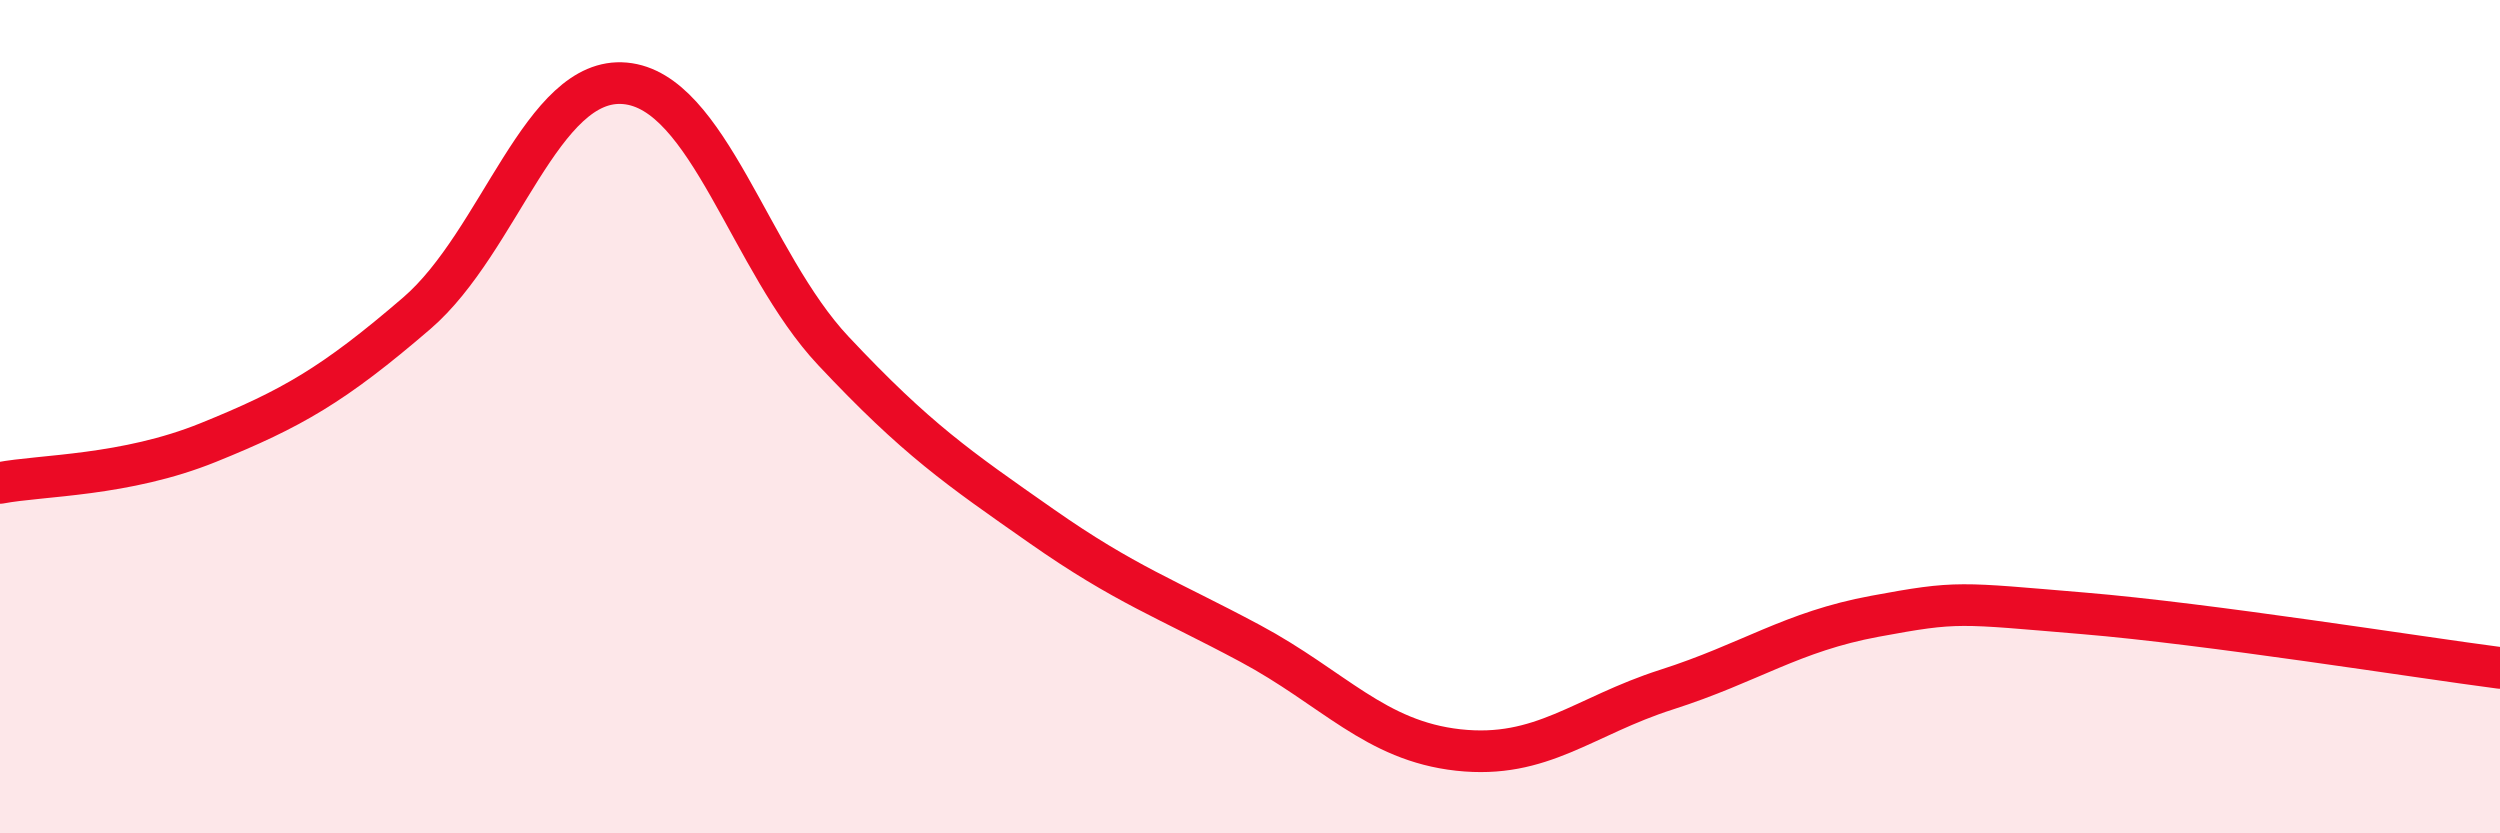 
    <svg width="60" height="20" viewBox="0 0 60 20" xmlns="http://www.w3.org/2000/svg">
      <path
        d="M 0,11.59 C 1,11.4 3,11.43 5,10.62 C 7,9.81 8,9.24 10,7.52 C 12,5.8 13,1.82 15,2 C 17,2.18 18,6.29 20,8.42 C 22,10.55 23,11.23 25,12.63 C 27,14.03 28,14.37 30,15.44 C 32,16.51 33,17.78 35,18 C 37,18.22 38,17.19 40,16.55 C 42,15.91 43,15.16 45,14.79 C 47,14.42 47,14.47 50,14.72 C 53,14.97 58,15.77 60,16.03L60 20L0 20Z"
        fill="#EB0A25"
        opacity="0.1"
        stroke-linecap="round"
        stroke-linejoin="round"
      />
      <path
        d="M 0,11.59 C 1,11.4 3,11.43 5,10.62 C 7,9.81 8,9.24 10,7.52 C 12,5.8 13,1.82 15,2 C 17,2.18 18,6.29 20,8.42 C 22,10.55 23,11.23 25,12.63 C 27,14.03 28,14.37 30,15.44 C 32,16.51 33,17.78 35,18 C 37,18.22 38,17.19 40,16.55 C 42,15.91 43,15.16 45,14.79 C 47,14.42 47,14.47 50,14.72 C 53,14.97 58,15.77 60,16.03"
        stroke="#EB0A25"
        stroke-width="1"
        fill="none"
        stroke-linecap="round"
        stroke-linejoin="round"
      />
    </svg>
  